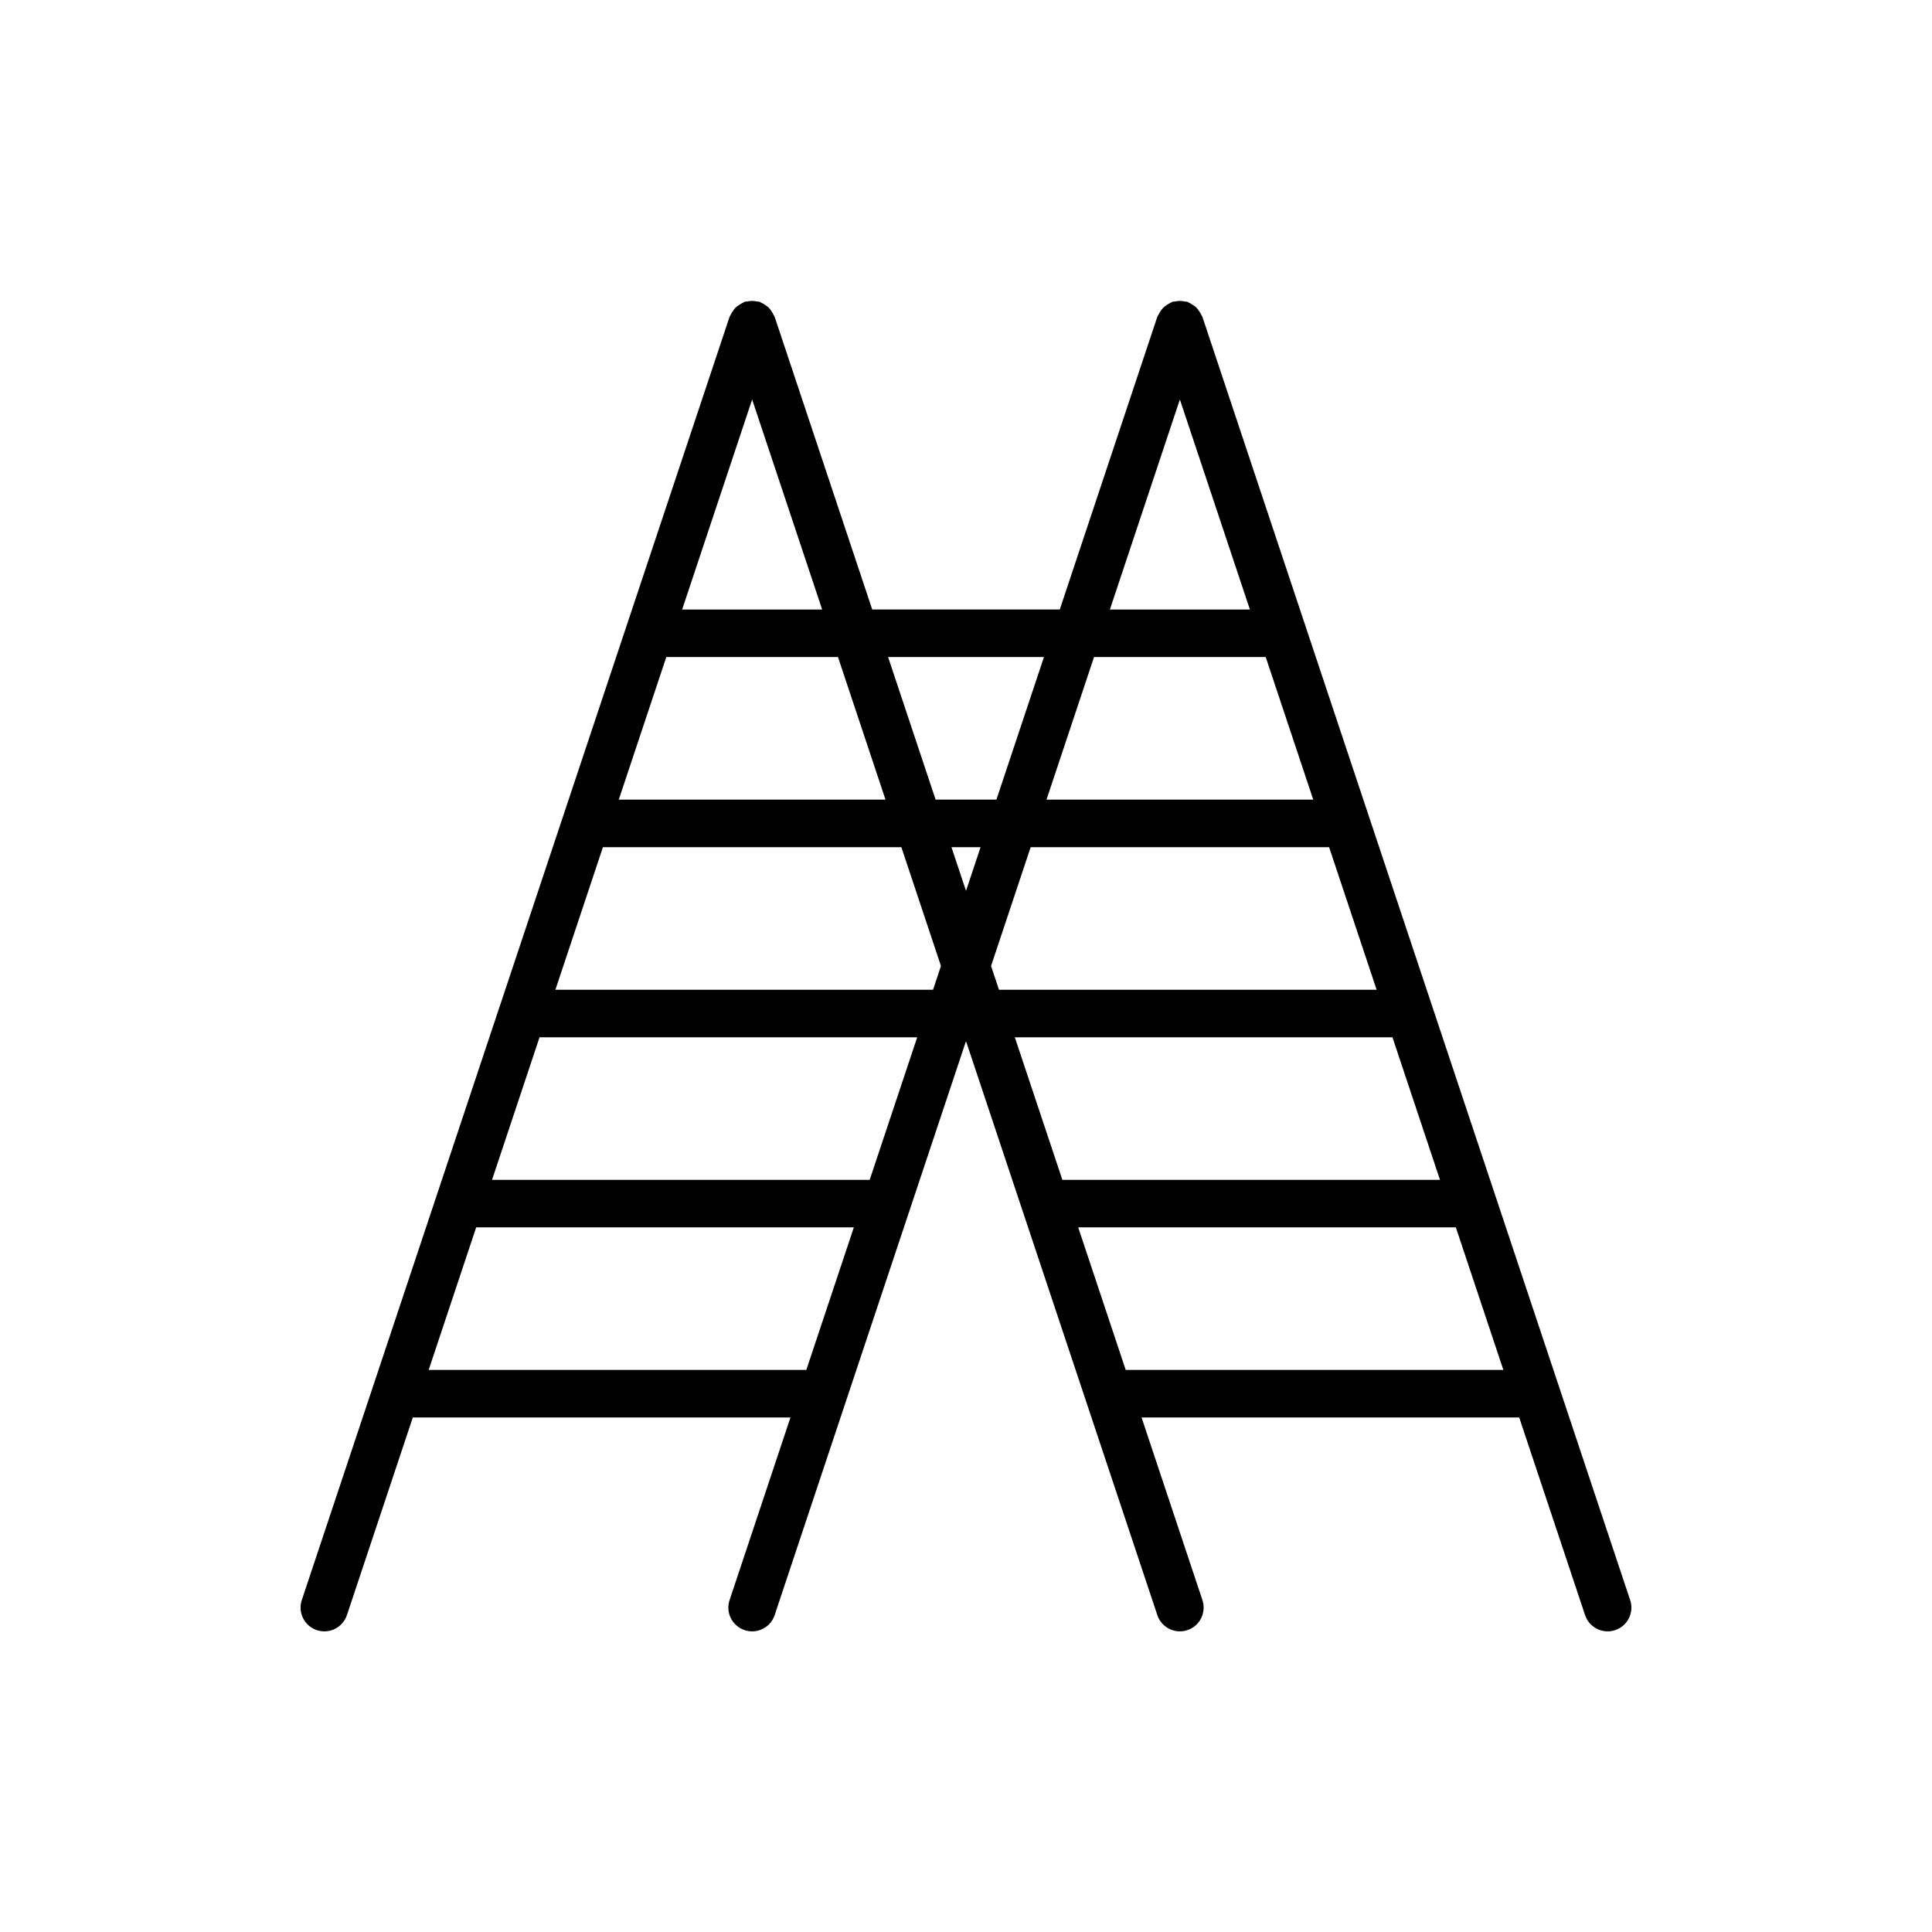 <?xml version="1.0" encoding="UTF-8"?>
<!-- Uploaded to: SVG Repo, www.svgrepo.com, Generator: SVG Repo Mixer Tools -->
<svg fill="#000000" width="800px" height="800px" version="1.1" viewBox="144 144 512 512" xmlns="http://www.w3.org/2000/svg">
 <path d="m576.01 568.04-52.629-157.89c-0.004-0.008-0.004-0.012-0.008-0.016l-60.723-182.17c-0.047-0.145-0.16-0.238-0.215-0.375-0.168-0.41-0.398-0.762-0.648-1.129-0.223-0.324-0.426-0.637-0.699-0.91-0.277-0.277-0.598-0.484-0.926-0.711-0.363-0.246-0.715-0.473-1.117-0.641-0.137-0.055-0.234-0.168-0.379-0.215-0.238-0.078-0.477-0.039-0.715-0.086-0.426-0.09-0.836-0.156-1.277-0.156-0.445 0-0.859 0.066-1.281 0.156-0.238 0.051-0.473 0.008-0.711 0.086-0.141 0.047-0.238 0.156-0.371 0.215-0.41 0.168-0.773 0.398-1.137 0.652-0.324 0.219-0.633 0.426-0.906 0.695-0.277 0.277-0.488 0.594-0.711 0.922-0.246 0.363-0.477 0.711-0.645 1.117-0.055 0.137-0.168 0.234-0.215 0.379l-25.848 77.562h-49.699l-25.855-77.562c-0.047-0.145-0.16-0.238-0.215-0.375-0.168-0.41-0.398-0.762-0.648-1.129-0.223-0.324-0.426-0.637-0.699-0.91-0.277-0.277-0.598-0.484-0.926-0.711-0.363-0.246-0.715-0.473-1.117-0.641-0.137-0.055-0.234-0.168-0.379-0.215-0.238-0.078-0.477-0.039-0.715-0.086-0.426-0.09-0.836-0.156-1.277-0.156-0.445 0-0.859 0.066-1.281 0.156-0.238 0.051-0.473 0.008-0.711 0.086-0.141 0.047-0.238 0.156-0.371 0.215-0.41 0.168-0.773 0.398-1.137 0.652-0.324 0.219-0.633 0.426-0.906 0.695-0.277 0.277-0.488 0.594-0.711 0.922-0.246 0.363-0.477 0.711-0.645 1.117-0.055 0.137-0.168 0.234-0.215 0.379l-60.723 182.17c-0.004 0.004-0.004 0.012-0.008 0.016l-52.629 157.89c-1.102 3.301 0.684 6.871 3.981 7.965 0.672 0.219 1.344 0.324 2 0.324 2.637 0 5.094-1.668 5.973-4.305l17.461-52.375h100.08l-16.129 48.387c-1.102 3.301 0.684 6.871 3.981 7.965 0.664 0.223 1.336 0.328 1.996 0.328 2.637 0 5.094-1.668 5.973-4.305l35.531-106.59c0.004-0.008 0.004-0.012 0.008-0.016l15.168-45.504 15.164 45.5c0.004 0.004 0.004 0.008 0.008 0.016l35.531 106.59c0.879 2.641 3.336 4.309 5.973 4.309 0.656 0 1.332-0.105 1.992-0.328 3.301-1.094 5.082-4.66 3.981-7.965l-16.125-48.387h100.08l17.457 52.375c0.879 2.637 3.336 4.305 5.977 4.305 0.656 0 1.332-0.105 1.992-0.328 3.297-1.094 5.082-4.66 3.981-7.961zm-163.07-149.15h100.08l12.594 37.785h-100.07zm-38.469 37.785h-100.08l12.594-37.785h100.08zm-83.285-50.379 12.594-37.785h79.09l10.496 31.488-2.102 6.297zm29.391-88.168h45.496l12.594 37.785h-70.684zm75.57 50.383h7.711l-3.852 11.57zm10.496 31.488 10.496-31.488h79.09l12.594 37.785h-100.08zm85.383-44.086h-70.688l12.594-37.785h45.496zm-35.344-106.04 18.555 55.656h-37.102zm-36.027 68.25-12.594 37.785h-16.113l-12.594-37.785zm-95.879-12.594 18.551-55.656 18.551 55.656zm-67.176 201.52 12.594-37.785h100.08l-12.594 37.785zm184.73 0-12.594-37.785h100.08l12.594 37.785z"/>
</svg>